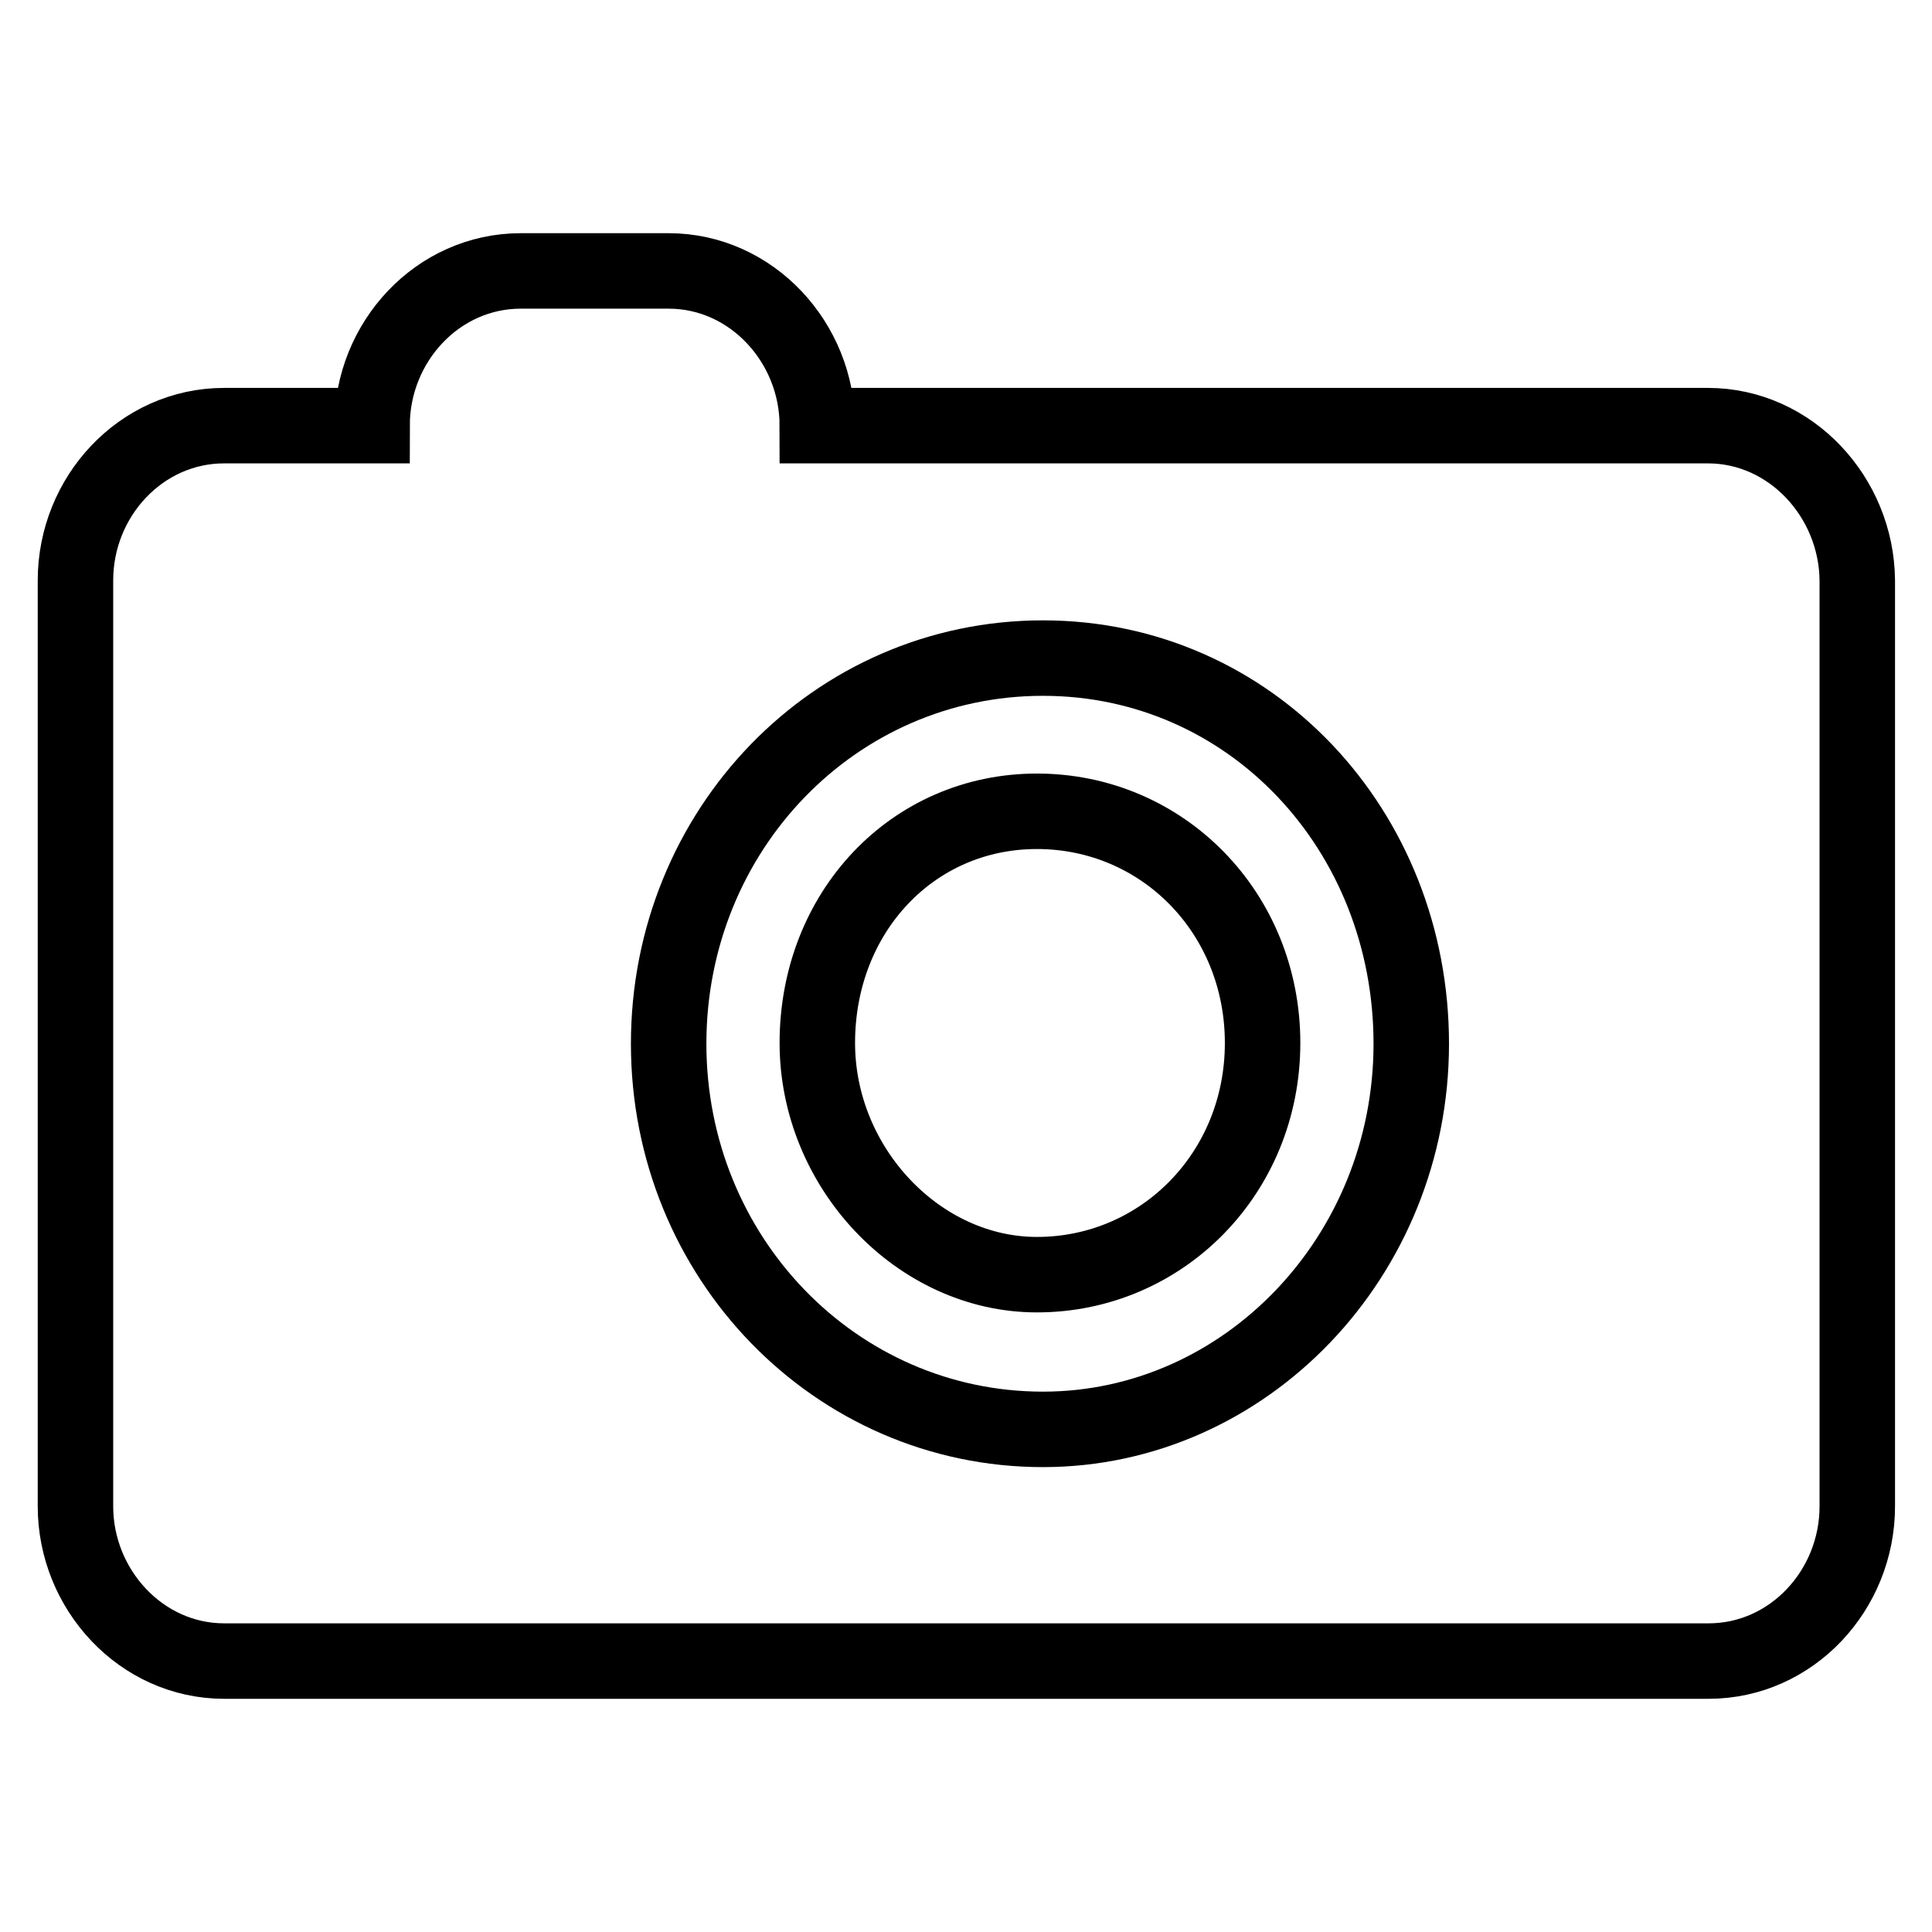 <?xml version="1.0" encoding="utf-8"?>
<!-- Svg Vector Icons : http://www.onlinewebfonts.com/icon -->
<!DOCTYPE svg PUBLIC "-//W3C//DTD SVG 1.1//EN" "http://www.w3.org/Graphics/SVG/1.1/DTD/svg11.dtd">
<svg version="1.1" xmlns="http://www.w3.org/2000/svg" xmlns:xlink="http://www.w3.org/1999/xlink" x="0px" y="0px" viewBox="0 0 256 256" enable-background="new 0 0 256 256" xml:space="preserve">
<g> <path stroke-width="10" fill-opacity="0" stroke="#000000"  d="M137.4,107.5c-16.5,0-29.1,13.4-29.1,30.7c0,16.5,13.4,30.7,29.1,30.7c16.5,0,29.9-13.4,29.9-30.7 C167.3,120.9,154,107.5,137.4,107.5L137.4,107.5z M226.3,56.4h-118c0-11-8.7-20.5-19.7-20.5H69c-11,0-19.7,9.4-19.7,20.5H29.7 c-11,0-19.7,9.4-19.7,20.5v122.7c0,11,8.7,20.5,19.7,20.5h196.7c11,0,19.7-9.4,19.7-20.5V76.9C246,65.9,237.3,56.4,226.3,56.4 L226.3,56.4z M138.2,189.4c-27.5,0-49.6-22.8-49.6-51.1c0-28.3,22-51.1,49.6-51.1c27.5,0,48.8,22.8,48.8,51.1 C187,166.5,165,189.4,138.2,189.4L138.2,189.4z"/></g>
</svg>